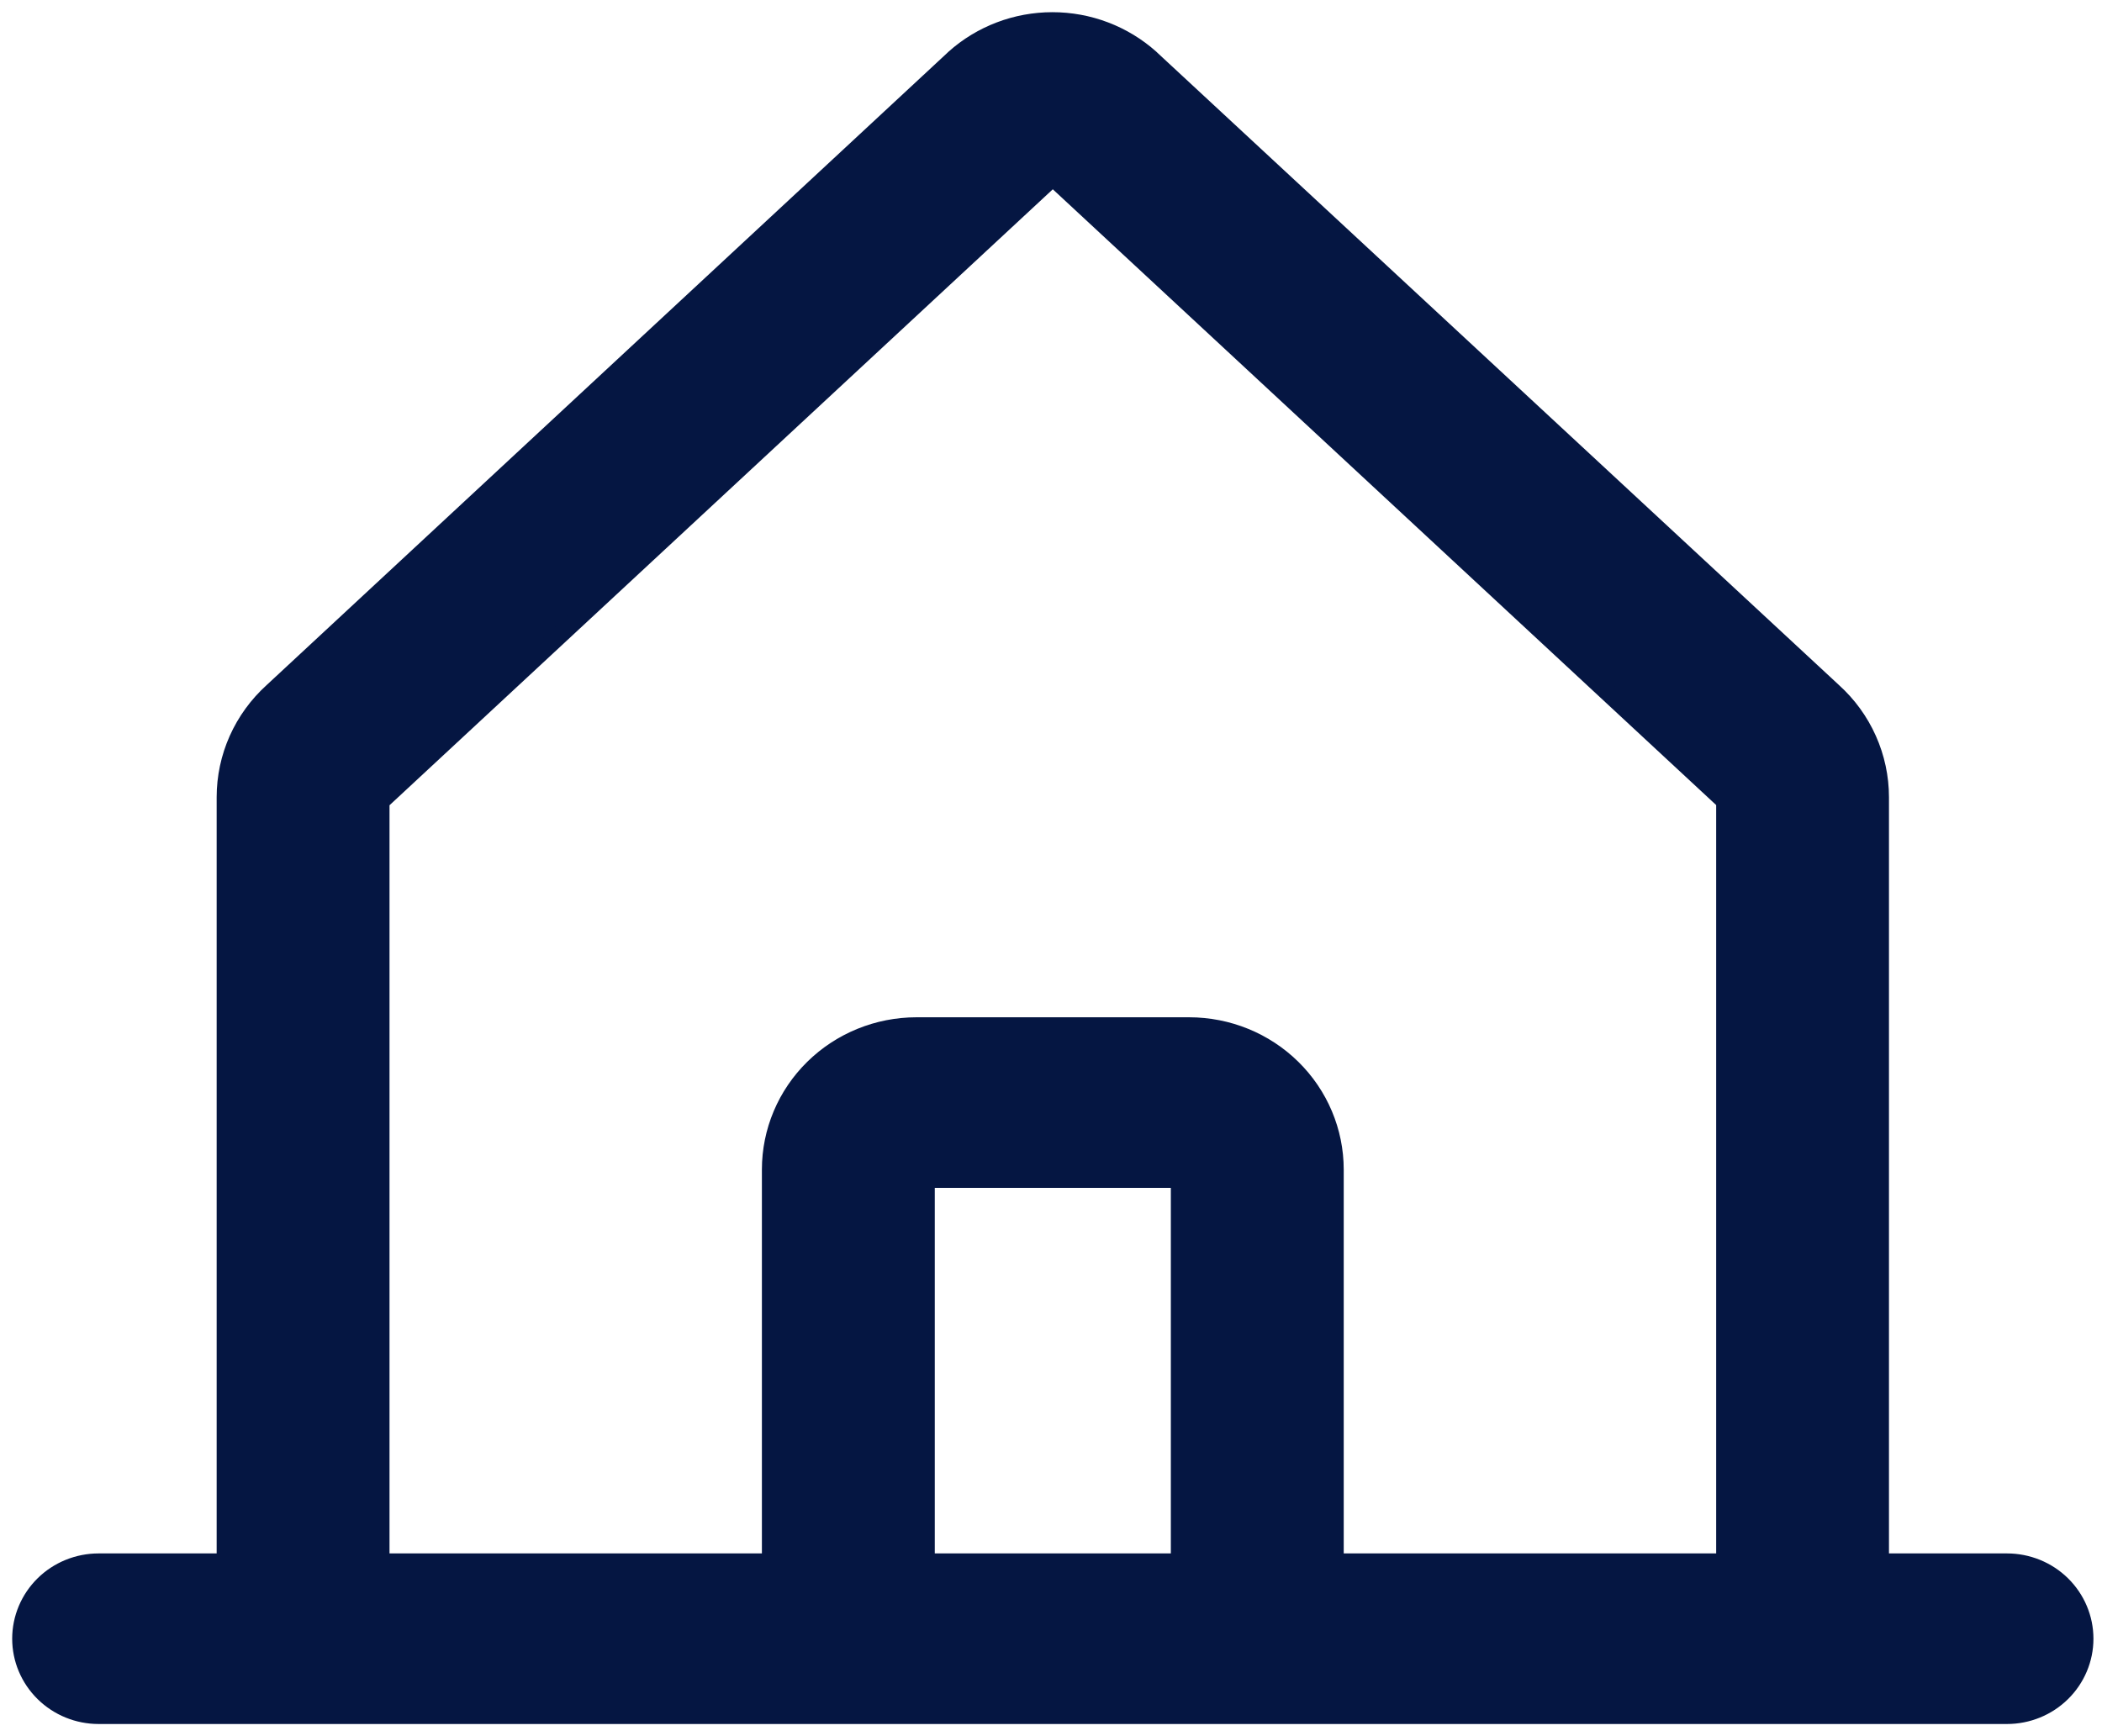 <?xml version="1.0" encoding="UTF-8"?> <svg xmlns="http://www.w3.org/2000/svg" width="69" height="57" viewBox="0 0 69 57" fill="none"><path d="M37.792 1.955L37.792 1.955L37.783 1.947L37.782 1.946L37.77 1.933L37.757 1.921C36.878 1.135 35.733 0.7 34.547 0.7C33.36 0.7 32.215 1.135 31.336 1.921L31.331 1.926L31.326 1.931L31.298 1.958L8.957 22.711C8.956 22.712 8.955 22.712 8.955 22.713C8.469 23.153 8.081 23.687 7.815 24.282C7.549 24.878 7.412 25.523 7.412 26.174C7.412 26.174 7.412 26.174 7.412 26.174V51.3H3.237C2.566 51.3 1.921 51.562 1.445 52.03C0.969 52.499 0.7 53.135 0.7 53.8C0.7 54.465 0.969 55.101 1.445 55.569C1.921 56.038 2.566 56.3 3.237 56.3H65.881C66.553 56.3 67.198 56.038 67.674 55.569C68.15 55.101 68.419 54.465 68.419 53.8C68.419 53.135 68.15 52.499 67.674 52.03C67.198 51.562 66.553 51.3 65.881 51.3H61.707V26.174C61.707 25.523 61.569 24.878 61.303 24.282C61.038 23.687 60.65 23.152 60.164 22.713C60.163 22.712 60.163 22.712 60.162 22.711L37.792 1.955ZM56.635 26.3V51.3H43.809V38.398C43.809 37.15 43.304 35.954 42.408 35.073C41.513 34.192 40.299 33.698 39.034 33.698H30.085C28.82 33.698 27.606 34.192 26.71 35.073C25.814 35.954 25.31 37.15 25.31 38.398V51.3H12.486V26.306L34.559 5.805L56.635 26.3ZM30.385 51.3V38.699H38.734V51.3H30.385Z" fill="#051642" stroke="#051642" stroke-width="0.6"></path></svg> 